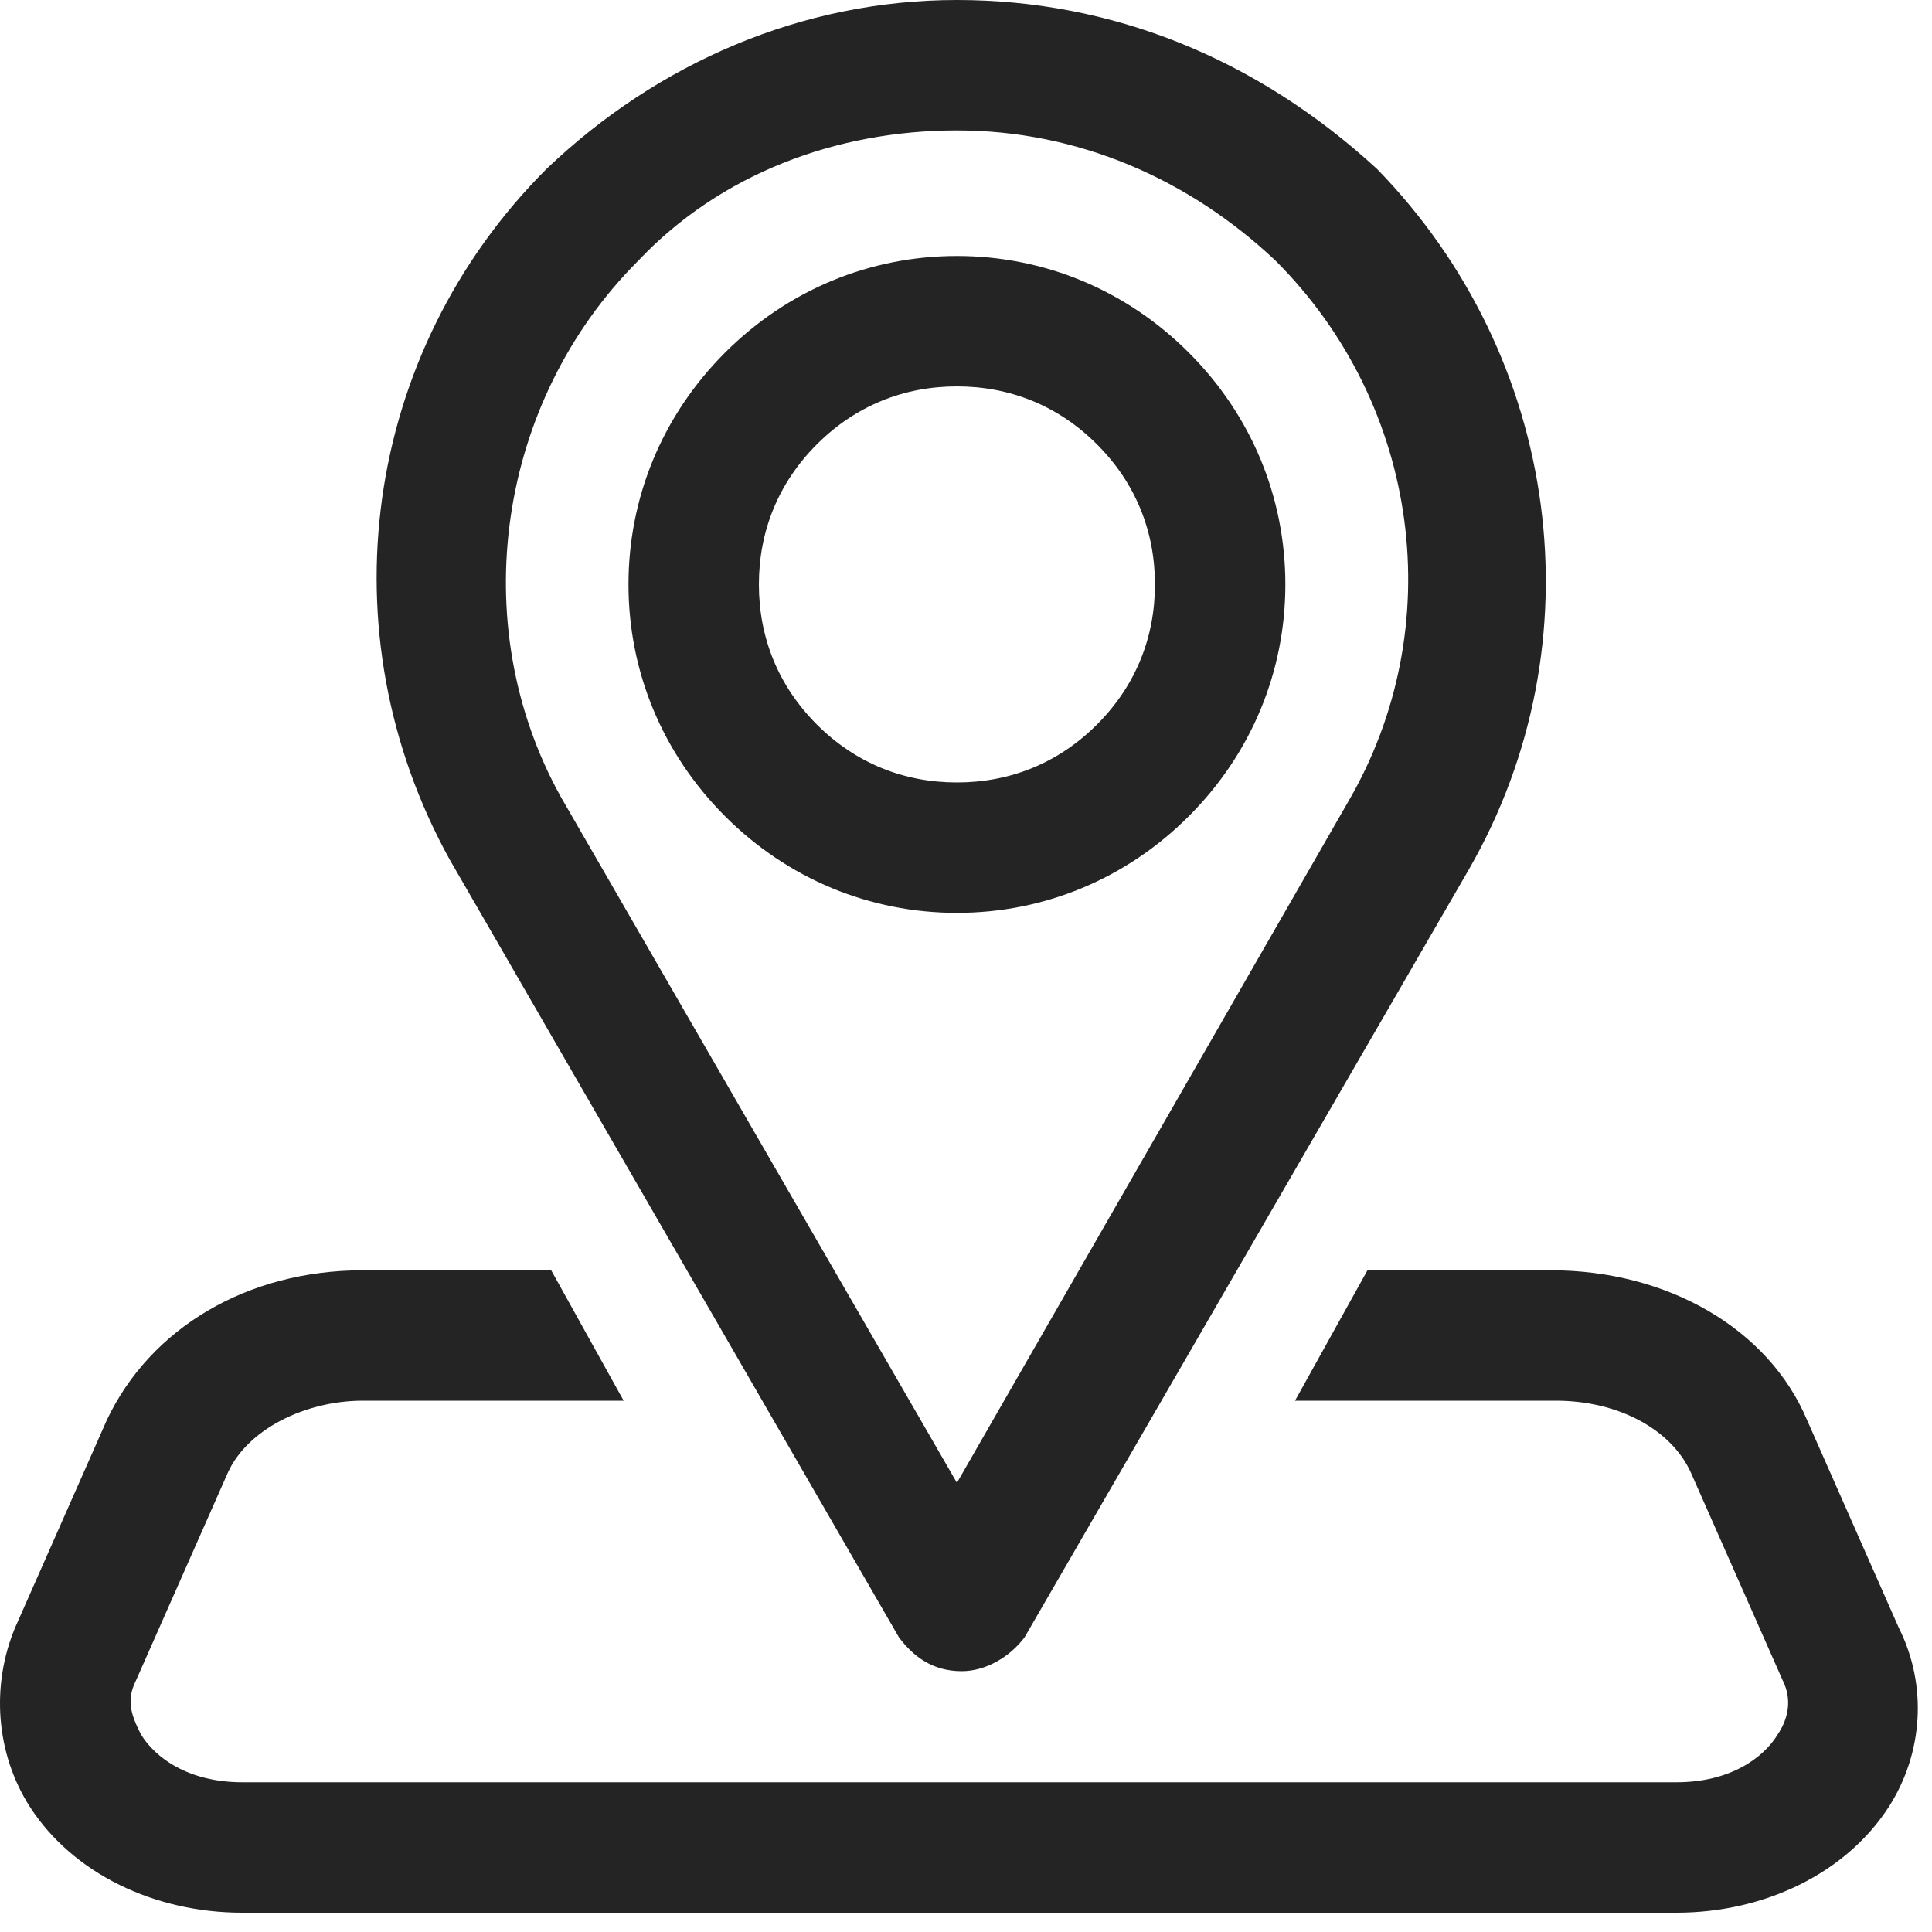 <svg width="40" height="40" viewBox="0 0 40 40" fill="none" xmlns="http://www.w3.org/2000/svg">
<path d="M39.312 33.7L37.413 29.4C36.612 27.5 34.513 26.3 32.112 26.3H28.312L26.812 29H32.212C33.513 29 34.612 29.6 35.013 30.5L36.913 34.8C37.112 35.2 37.013 35.6 36.812 35.9C36.513 36.4 35.812 36.9 34.712 36.9H5.013C3.913 36.9 3.212 36.4 2.913 35.9C2.712 35.5 2.612 35.2 2.812 34.8L4.713 30.5C5.112 29.6 6.312 29 7.513 29H12.912L11.412 26.3H7.513C5.112 26.3 3.112 27.5 2.212 29.4L0.312 33.7C-0.188 34.9 -0.087 36.3 0.613 37.4C1.512 38.8 3.212 39.6 5.013 39.6H34.712C36.513 39.6 38.212 38.8 39.112 37.4C39.812 36.3 39.913 34.9 39.312 33.7Z" fill="#242424"/>
<path fill-rule="evenodd" clip-rule="evenodd" d="M15.012 7.3C16.312 6 18.012 5.3 19.812 5.3C21.612 5.3 23.312 6 24.612 7.3C25.912 8.6 26.612 10.3 26.612 12.1C26.612 13.9 25.912 15.6 24.612 16.9C23.312 18.2 21.612 18.9 19.812 18.9C18.012 18.9 16.312 18.2 15.012 16.9C13.712 15.6 13.012 13.9 13.012 12.1C13.012 10.3 13.712 8.6 15.012 7.3ZM22.712 9.2C21.912 8.4 20.912 8 19.812 8C18.712 8 17.712 8.4 16.912 9.2C16.112 10 15.712 11 15.712 12.1C15.712 13.2 16.112 14.2 16.912 15C17.712 15.8 18.712 16.2 19.812 16.2C20.912 16.2 21.912 15.8 22.712 15C23.512 14.2 23.912 13.2 23.912 12.1C23.912 11 23.512 10 22.712 9.2Z" fill="#242424"/>
<path fill-rule="evenodd" clip-rule="evenodd" d="M11.312 3.5C13.612 1.3 16.612 0 19.812 0C23.012 0 26.012 1.2 28.512 3.5C32.312 7.4 33.112 13.3 30.412 18L21.212 33.9C20.912 34.3 20.412 34.6 19.912 34.6C19.312 34.6 18.912 34.3 18.612 33.9L9.312 17.8C6.712 13.1 7.512 7.3 11.312 3.5ZM26.412 5.4C24.612 3.7 22.312 2.7 19.812 2.7C17.312 2.7 14.912 3.6 13.212 5.4C10.312 8.3 9.612 12.9 11.612 16.5L19.812 30.7L27.912 16.6C30.012 13 29.412 8.4 26.412 5.4Z" fill="#242424"/>
</svg>
